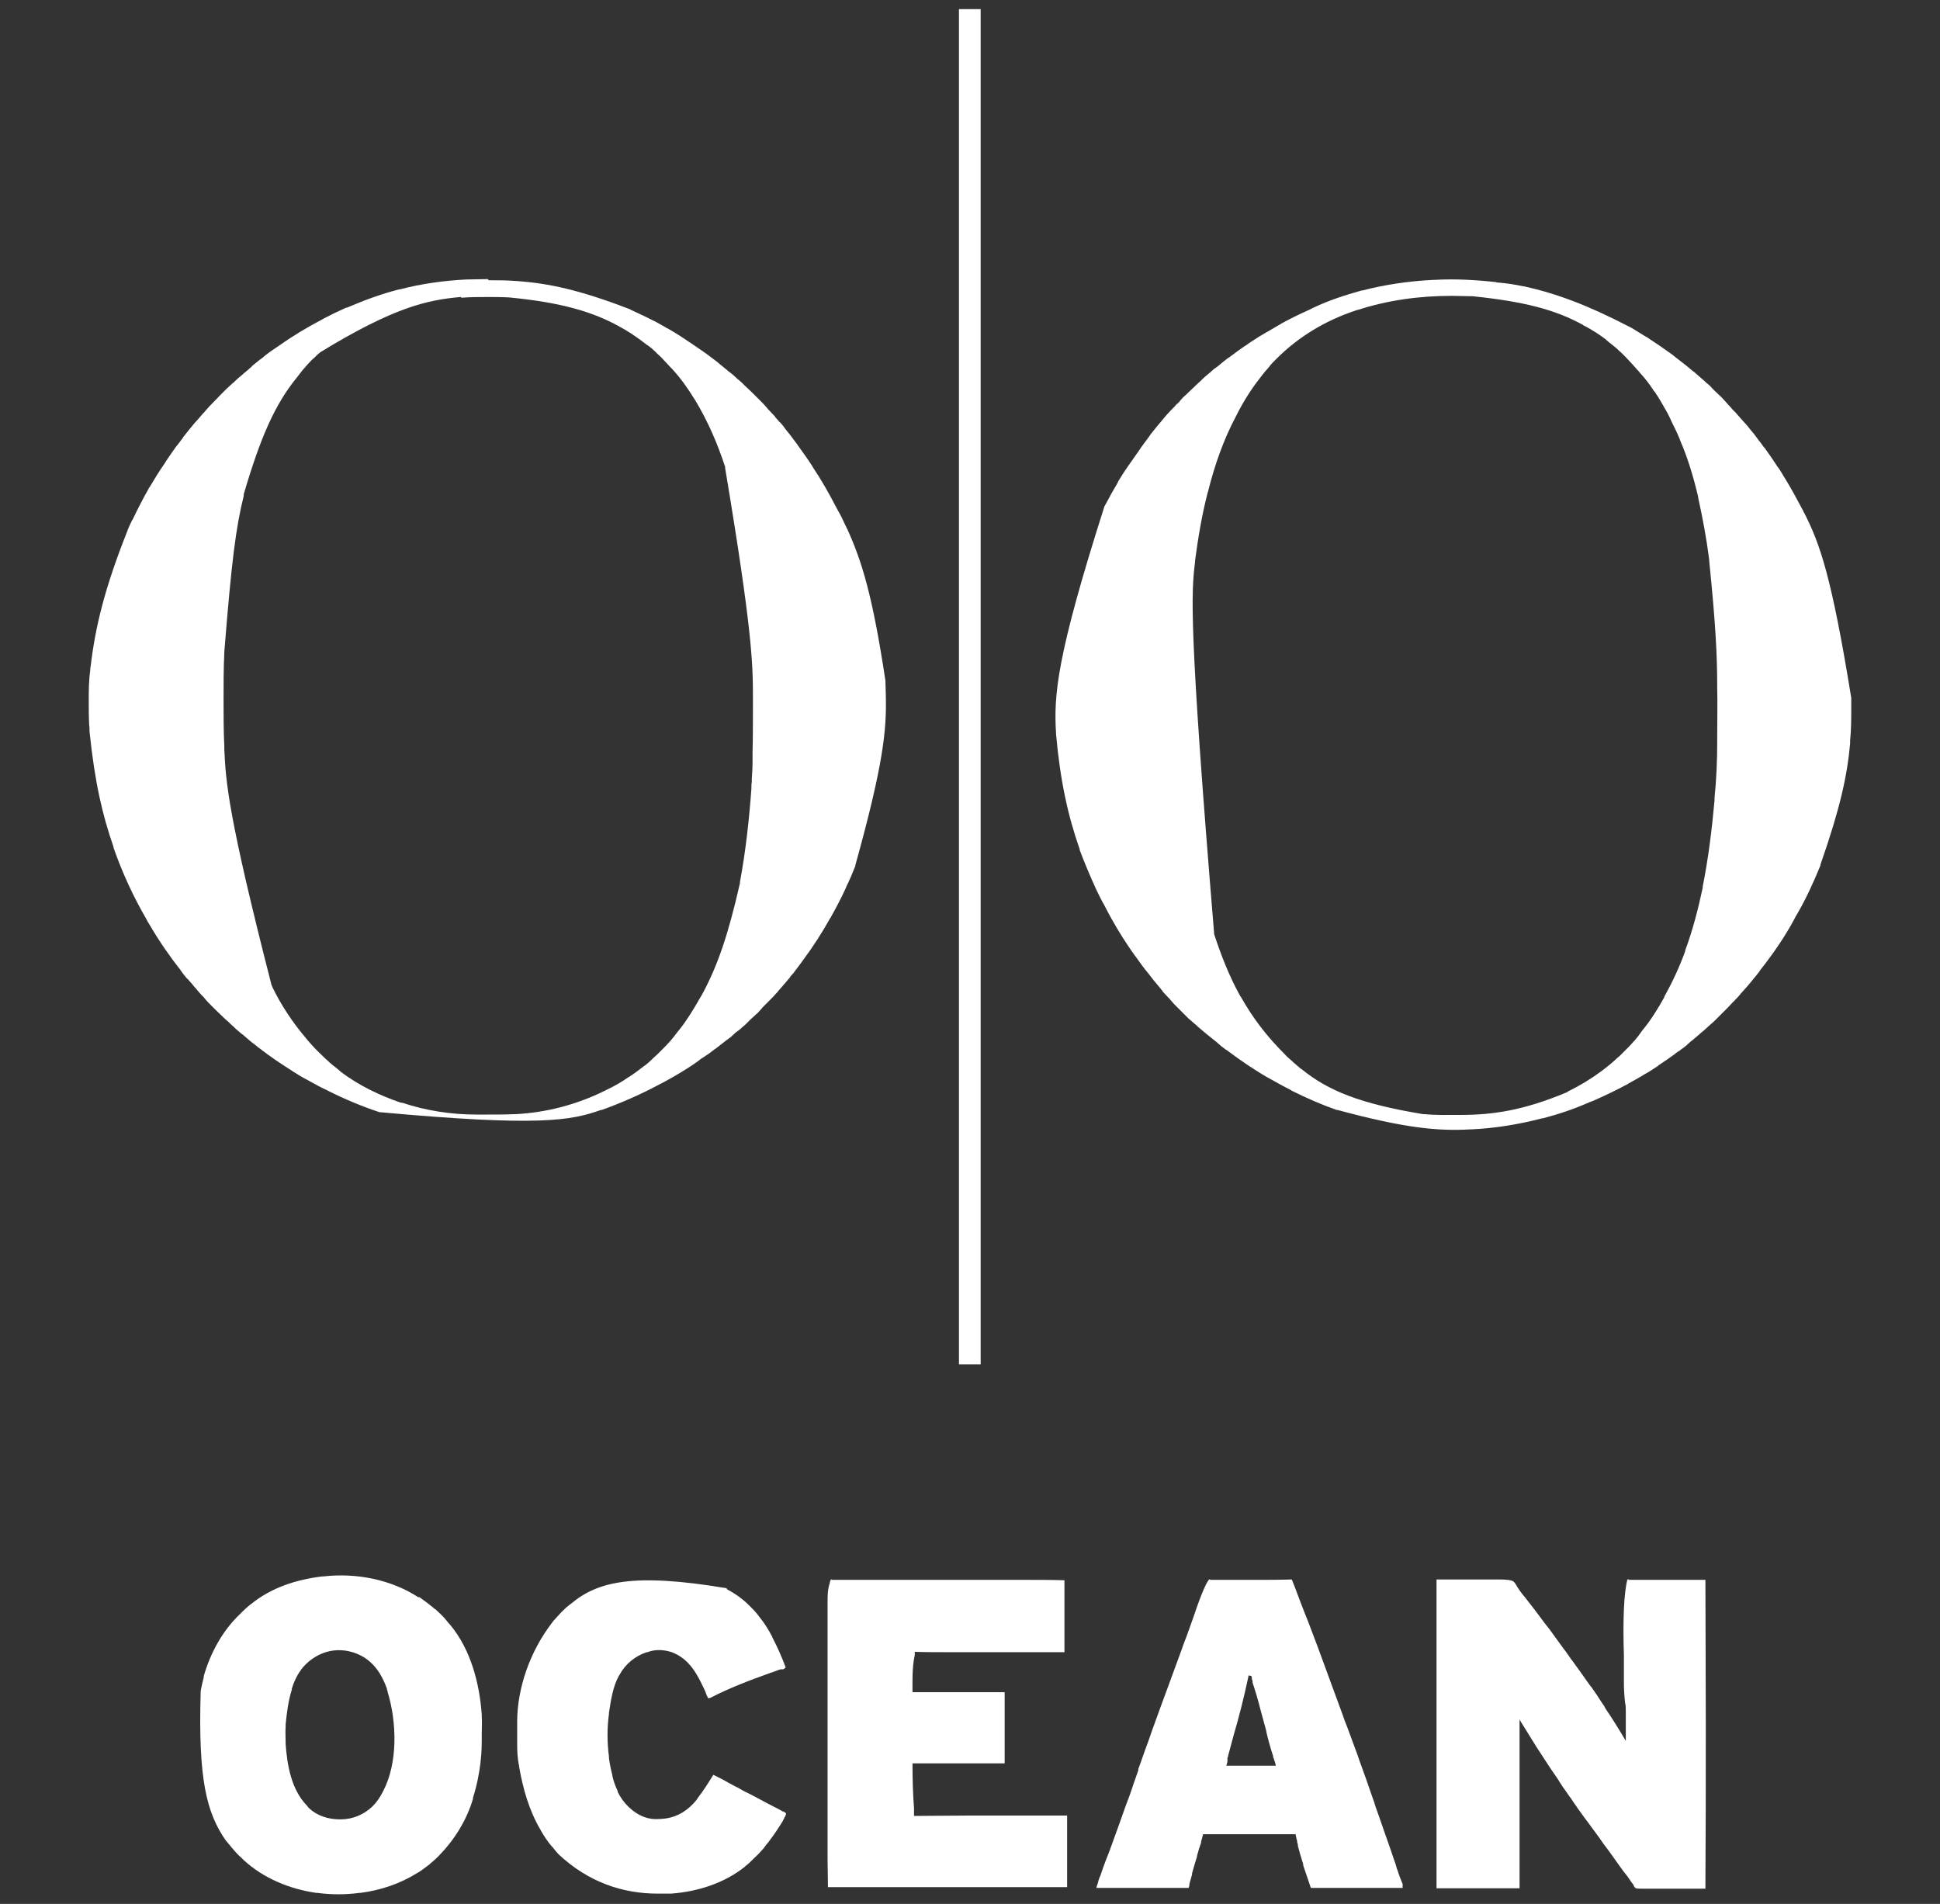 <?xml version="1.0" encoding="UTF-8"?> <svg xmlns="http://www.w3.org/2000/svg" id="Calque_1" viewBox="0 0 50.94 50"><rect x="0" y="0" width="50.94" height="50" fill="#333333" stroke="none"/><g id="Calque_1-2"><path d="m39.3,7.42s.02,0,.04,0c.22.02.44.05.66.1,0,0,.02,0,.02,0,.85.19,1.66.49,2.74,1.05.03.01.05.03.08.04.13.08.26.16.39.24,0,0,.02,0,.02.01.23.15.45.3.67.46.02.02.04.03.06.05.09.07.18.14.27.21.02.01.03.03.05.04.07.06.14.12.21.17,0,0,.01.01.02.02.08.07.15.13.23.2.03.03.06.06.09.08.04.03.08.07.11.11.03.03.05.05.08.08.05.04.09.09.14.13,0,0,.02.02.02.02.04.04.08.09.12.13.02.02.04.05.06.07.03.03.07.07.1.11.02.02.04.05.07.07.05.06.1.11.15.17.02.03.05.05.07.08.04.04.07.08.11.12.02.03.05.06.07.09.08.09.15.18.22.28.01.02.02.03.04.05.04.05.07.1.11.15,0,0,.01.01.02.02.1.14.2.28.29.42.02.03.04.07.07.1.05.07.09.14.13.21,0,0,.01.02.02.03.18.29.34.59.5.89,0,.02.02.04.03.06.4.79.71,1.63,1.23,4.85,0,.02,0,.04,0,.05,0,.06,0,.12,0,.17v.03c0,.29,0,.58-.03.87,0,.03,0,.05,0,.08-.08.87-.27,1.72-.78,3.18,0,0,0,.01,0,.02-.18.44-.38.88-.62,1.29-.02.03-.04.06-.05.09-.26.49-.58.95-.92,1.38,0,0,0,.01-.01.02-.05.07-.11.14-.16.2-.01.02-.03.03-.04.05-.08.1-.17.2-.26.3-.02.02-.04.04-.05.06-.04.05-.08.09-.13.14-.01.01-.02.03-.04.04-.09.1-.19.2-.28.29-.03.03-.05.05-.08.08-.02.02-.04.04-.06.06-.01.01-.03.03-.04.04-.04.04-.09.09-.14.13-.03.03-.06.05-.09.08-.05.05-.1.09-.16.14-.03.02-.05.05-.08.07-.05.04-.09.08-.14.12-.04.03-.08.06-.12.1-.06.06-.13.11-.2.16-.02.02-.05.04-.07.05,0,0-.02.01-.03.02-.02.01-.03.02-.05.04-.14.1-.28.2-.42.29,0,0-.02.01-.02.02-.12.08-.24.16-.37.23,0,0-.02.01-.03.02-.12.07-.24.14-.37.21-.01,0-.02.01-.03.02-.3.16-.61.31-.93.45-.02,0-.04.02-.06.02-.4.18-.82.32-1.24.43,0,0-.01,0-.02,0-.61.16-1.23.26-1.86.29,0,0-.02,0-.03,0-.86.05-1.74-.04-3.48-.51,0,0-.01,0-.02,0-.4-.14-.79-.31-1.17-.5-.01,0-.02-.01-.03-.02-.14-.07-.27-.14-.41-.22-.03-.02-.06-.03-.09-.05-.19-.1-.38-.22-.56-.34,0,0-.01,0-.02-.01-.21-.14-.42-.29-.62-.44,0,0-.01,0-.02-.01-.08-.06-.16-.12-.23-.19-.03-.02-.06-.05-.09-.07-.05-.04-.11-.09-.16-.13-.02-.01-.03-.03-.05-.04-.07-.06-.13-.11-.2-.17-.03-.03-.06-.06-.09-.08-.03-.03-.06-.05-.09-.08-.02-.02-.04-.03-.06-.05-.04-.04-.08-.08-.12-.12l-.02-.02s-.03-.03-.05-.05c-.02-.02-.05-.05-.07-.07l-.05-.05s-.01-.01-.02-.02c-.04-.04-.08-.08-.11-.12-.02-.02-.04-.04-.05-.06,0,0-.01-.01-.02-.02,0,0-.01-.01-.02-.02-.05-.05-.1-.11-.15-.16,0,0,0-.01-.01-.02-.01-.02-.03-.03-.04-.05-.03-.04-.06-.07-.09-.11-.06-.07-.12-.14-.17-.21-.02-.03-.05-.06-.07-.09-.11-.13-.21-.27-.31-.41,0-.01-.02-.03-.03-.04-.31-.43-.58-.88-.82-1.35-.01-.02-.03-.05-.04-.07-.06-.11-.11-.22-.17-.34-.01-.03-.03-.06-.04-.09-.14-.31-.27-.62-.39-.94,0,0,0-.01,0-.02-.31-.88-.51-1.8-.62-3.02,0,0,0-.02,0-.02-.06-.99,0-1.98,1.27-5.96.02-.03.03-.06.05-.09.08-.15.16-.3.25-.45,0,0,.01-.02.02-.03.01-.03.03-.05.04-.08,0,0,0-.01.01-.02.09-.15.18-.29.28-.43.02-.02.03-.05.05-.07.07-.1.14-.2.21-.3.02-.03.04-.06.06-.09.07-.09.13-.18.2-.27.01-.02.03-.04.04-.06.1-.13.21-.26.32-.39.01-.02.03-.03.04-.05.06-.07.12-.14.18-.2.03-.03.06-.06.09-.09.03-.04.06-.07.1-.1.02-.02.04-.04.05-.06.05-.06.1-.11.16-.16.02-.02.04-.04.05-.05.05-.05.11-.1.16-.15.02-.02.04-.04.06-.06.03-.03.07-.06.1-.09.02-.02.04-.04.06-.06.05-.05.1-.09.16-.14.03-.02.05-.04.07-.06.04-.04.09-.08.14-.11.04-.03.08-.06.11-.09.06-.05.12-.1.19-.15,0,0,.01,0,.02-.01.16-.12.32-.24.49-.35.02-.02.05-.03.07-.05.15-.1.31-.2.47-.29,0,0,.01,0,.02-.01.1-.06.19-.11.29-.17.01,0,.02-.01.03-.02.24-.13.48-.25.73-.36.04-.02.08-.04.12-.06.4-.19.83-.33,1.26-.45,0,0,.01,0,.02,0,.61-.16,1.25-.25,1.88-.28,0,0,.02,0,.02,0,.54-.03,1.08,0,1.62.06h0Zm-3.66.72s-.02,0-.03.01c-.79.26-1.5.68-2.09,1.27-.01.01-.02.02-.03.03-.06.06-.12.12-.17.19-.02.02-.04.05-.06.07-.05.05-.09.11-.14.17-.01.01-.02.03-.03.04-.23.29-.43.61-.6.94-.01.03-.03.05-.04.08-.32.6-.55,1.26-.72,1.93,0,.02-.01.04-.02.07-.15.58-.25,1.18-.33,1.78,0,.01,0,.02,0,.03-.1.82-.17,1.65.5,9.76,0,0,0,.02,0,.02.18.55.39,1.09.67,1.6.02.03.03.05.05.08.07.12.14.24.22.36,0,.01.01.02.02.03.25.38.54.73.86,1.05,0,0,.01.01.02.02.06.07.13.13.2.19.01,0,.02.02.03.03.07.06.14.12.21.18,0,0,.01,0,.02.01.7.57,1.55.91,3.19,1.18.01,0,.02,0,.04,0,.3.03.61.02.91.02.01,0,.02,0,.04,0,.84,0,1.65-.12,2.77-.59.01,0,.02,0,.03-.02.16-.08.31-.16.46-.25,0,0,.02-.01.03-.02.28-.17.55-.37.8-.6.02-.02.04-.04.07-.06.05-.05.1-.1.15-.15.02-.02.03-.03.05-.05.06-.06.11-.11.16-.17,0-.01.02-.02.03-.03.07-.08.14-.17.2-.26.01-.02.03-.04.04-.05.21-.26.39-.55.55-.84,0,0,0-.02.01-.03.21-.38.39-.77.54-1.18,0,0,0-.01,0-.02.2-.54.34-1.09.46-1.65,0,0,0-.02,0-.03.15-.75.24-1.5.31-2.26,0-.02,0-.05,0-.07.05-.49.07-.97.07-1.46,0-.05,0-.1,0-.15,0-.42.01-.84,0-1.27,0-.01,0-.03,0-.04,0-.81-.04-1.63-.21-3.3,0-.01,0-.02,0-.03-.07-.55-.17-1.09-.29-1.63,0,0,0-.01,0-.02-.12-.51-.27-1.02-.48-1.5,0-.01,0-.02-.01-.03-.06-.15-.13-.29-.2-.43-.01-.03-.03-.06-.04-.09-.06-.13-.13-.25-.2-.37-.01-.02-.03-.05-.04-.07-.05-.09-.11-.18-.17-.27,0,0-.01-.01-.02-.02-.11-.17-.23-.33-.37-.48-.02-.03-.04-.05-.07-.08-.1-.12-.21-.23-.32-.35,0,0,0,0-.01-.01-.06-.06-.11-.11-.17-.16-.01-.01-.02-.02-.03-.03-.09-.08-.19-.15-.28-.23,0,0-.01-.01-.02-.02-.17-.13-.36-.25-.55-.35-.02,0-.03-.02-.05-.03-.73-.4-1.54-.61-2.89-.75,0,0-.02,0-.02,0-.17,0-.34-.01-.51-.01h-.02c-.84,0-1.67.11-2.47.37h0Z" style="fill:#fff; stroke-width:0px;"></path><path d="m12.83,7.36h.02c.23,0,.46,0,.7.02,0,0,.02,0,.02,0,.83.06,1.64.23,2.94.73.01,0,.03.01.04.02.3.14.61.28.9.45.03.02.06.04.09.05.12.07.24.14.36.22.02.01.04.03.06.04.18.12.36.24.53.36.02.02.05.03.07.05.09.07.19.14.28.21,0,0,.01.01.02.02.07.06.15.12.22.18.03.03.07.06.1.08.05.04.1.08.15.13.02.02.04.04.07.06.05.04.09.08.14.13.01.01.02.02.03.03.1.09.2.19.29.28.02.02.05.05.07.07l.05.05s.01.01.02.02c.04.04.08.08.11.12.02.02.04.04.05.06,0,0,.01.01.02.02,0,0,.01.01.02.02.05.05.1.11.15.16,0,0,0,.01.01.02.03.03.06.07.09.1,0,.01.02.02.03.03.06.06.11.13.16.2.03.04.06.07.09.11.06.08.12.16.18.24.02.02.03.04.05.07.13.18.26.36.38.55,0,0,0,.01.01.02.22.33.42.68.6,1.03.02.04.04.07.06.11.07.12.13.25.19.38.02.03.03.07.05.1.38.84.66,1.73,1,3.98,0,0,0,.02,0,.03,0,.12.01.24.01.36,0,0,0,.02,0,.02.02.88-.06,1.77-.8,4.43,0,0,0,.01,0,.02-.07.18-.15.37-.24.55,0,0,0,.02-.01.03-.12.26-.25.51-.39.76,0,.01-.01.02-.02.03-.21.38-.45.75-.71,1.1-.02.02-.03.05-.05.07-.07.09-.14.19-.21.28,0,0-.01.02-.02.02-.02.02-.04.05-.06.07,0,0,0,.01-.01.02-.1.12-.2.24-.3.35-.02.03-.04.05-.07.08-.04.05-.08.09-.12.13-.02.02-.04.04-.06.06-.04.04-.08.08-.12.12-.03.03-.07.07-.1.11-.04.05-.09.1-.14.14-.04.04-.08.07-.12.11-.04.04-.09.09-.13.13-.02.02-.04.04-.07.06-.05.05-.11.1-.17.14-.03.02-.05.04-.08.07-.05.05-.1.09-.16.13-.01.01-.03.02-.04.03-.08.06-.15.12-.23.18-.02.02-.04.03-.07.05-.1.08-.2.15-.31.22-.04.02-.07.05-.11.08-.29.21-.6.39-.91.56-.03.01-.05.03-.08.04-.5.27-1.02.5-1.55.69,0,0-.01,0-.02,0-.79.28-1.62.44-5.79.06,0,0-.01,0-.02,0-.46-.15-.91-.34-1.35-.56-.03-.02-.06-.03-.1-.05-.13-.06-.25-.13-.38-.2-.03-.02-.06-.03-.09-.05-.12-.06-.23-.13-.34-.2,0,0-.02-.01-.03-.02-.3-.19-.6-.39-.88-.61-.02-.01-.03-.02-.05-.04-.11-.08-.22-.17-.32-.26-.03-.03-.07-.06-.1-.08-.05-.04-.09-.08-.14-.12-.02-.02-.04-.04-.06-.06-.05-.04-.1-.09-.15-.14-.02-.01-.03-.03-.05-.04-.09-.09-.18-.17-.27-.26-.03-.03-.05-.05-.08-.08-.02-.02-.03-.03-.05-.05,0,0-.02-.02-.02-.02-.04-.04-.08-.08-.12-.13-.02-.02-.03-.04-.05-.06,0,0-.01-.01-.02-.02,0,0-.01-.01-.02-.02-.05-.05-.1-.11-.14-.16-.02-.03-.05-.05-.07-.08-.04-.05-.08-.1-.13-.15-.01-.02-.03-.04-.05-.05-.07-.08-.13-.16-.19-.25-.02-.03-.05-.06-.07-.09-.08-.1-.15-.2-.22-.3-.03-.04-.05-.07-.08-.11-.16-.23-.31-.47-.45-.71-.02-.03-.04-.06-.05-.09-.35-.6-.64-1.23-.87-1.89,0,0,0-.01,0-.02-.29-.83-.49-1.68-.63-3.03,0,0,0-.02,0-.02,0-.05,0-.11-.01-.16,0,0,0-.01,0-.02-.01-.19-.01-.38-.01-.57v-.03c0-.27,0-.54.04-.81,0-.03,0-.07.01-.1.12-1.02.36-2.04.97-3.57,0-.01,0-.02.01-.03.03-.08.07-.15.1-.22,0-.01.01-.02.02-.03.13-.27.27-.55.42-.81,0-.02.02-.03.03-.05.13-.22.26-.43.4-.63,0,0,0-.01.01-.02.09-.14.19-.28.29-.42,0,0,.01-.02.02-.02.05-.07.1-.13.15-.2,0,0,0-.01.01-.02.1-.13.2-.25.3-.37.03-.03.06-.07.09-.1.04-.05.09-.1.13-.15.03-.03.06-.06.08-.09.12-.14.25-.26.37-.39.02-.02.05-.05.07-.07.02-.02.05-.05.07-.07,0,0,.02-.02.03-.03.04-.04.09-.08.13-.12.02-.02.04-.03.06-.05,0,0,.01-.01.02-.02,0,0,.01-.01.02-.02.05-.05.11-.1.16-.14.03-.02.05-.05.08-.07.05-.04.1-.08.15-.13.02-.01.04-.03.05-.05.09-.07.18-.15.28-.22.02-.02.05-.04.07-.06.1-.08.2-.15.31-.22.02-.01.04-.03.06-.04.35-.25.72-.47,1.1-.67.02-.01.04-.02.07-.04.19-.1.38-.19.58-.28,0,0,.01,0,.02,0,.44-.19.9-.36,1.37-.48,0,0,.01,0,.02,0,.57-.15,1.16-.23,1.75-.26,0,0,.02,0,.02,0,.18,0,.36-.01.54-.01h0Zm-.72.44s-.02,0-.02,0c-.88.08-1.75.27-3.68,1.45-.02.02-.05.04-.07.06-.05.05-.1.1-.15.14,0,0-.02.02-.02.02-.04.04-.08.09-.12.13-.02.02-.04.05-.06.07-.05.05-.09.11-.13.16-.02.03-.05.06-.07.09-.57.7-.95,1.56-1.39,3.06,0,.01,0,.02,0,.04-.21.85-.32,1.72-.51,4.1,0,0,0,.01,0,.02-.02.41-.02.81-.02,1.22v.04c0,.4,0,.8.02,1.2,0,.03,0,.05,0,.08.04.87.1,1.74,1.24,6.19.01.02.02.04.03.07.23.47.53.92.87,1.32.01.02.03.03.04.05.12.14.24.27.37.39,0,0,0,0,.01.01.06.06.11.11.17.16.01.01.02.02.03.03.09.08.19.15.28.23,0,0,.01.01.02.02.48.36,1.02.62,1.58.81,0,0,.02,0,.03,0,.63.21,1.29.31,1.95.31.02,0,.04,0,.06,0h.13s.08,0,.13,0c.22,0,.44,0,.67-.01,0,0,.02,0,.03,0,.81-.04,1.61-.25,2.34-.61.03-.01.05-.03.08-.04.19-.09.38-.2.55-.32,0,0,.01,0,.02-.01.14-.09.27-.19.4-.29,0,0,.02-.01.03-.02.06-.05.11-.09.16-.14.01-.01.03-.03.04-.04.07-.06.13-.12.19-.18.02-.02.04-.04.06-.06.06-.06.12-.12.17-.18,0,0,.02-.02.03-.03.07-.08.13-.16.19-.24.02-.02.03-.04.05-.06.19-.24.35-.5.5-.76,0,0,0-.02.01-.02.03-.05.06-.1.09-.15,0,0,0-.02.01-.02.4-.75.67-1.54.98-2.9,0,0,0-.02,0-.03.15-.81.24-1.63.3-2.45,0,0,0-.02,0-.03,0-.05,0-.1.01-.14,0-.01,0-.03,0-.04,0,0,0-.01,0-.02,0,0,0-.01,0-.02.01-.15.02-.3.02-.45,0,0,0-.02,0-.02,0-.06,0-.12,0-.18,0,0,0-.02,0-.03.01-.42.01-.84.01-1.27v-.2c0-.89-.02-1.77-.73-6.02,0,0,0-.02,0-.03-.2-.61-.45-1.19-.78-1.74,0,0-.01-.02-.02-.03-.17-.28-.37-.56-.59-.8-.02-.02-.04-.04-.06-.06-.04-.04-.07-.08-.11-.12,0,0-.01-.01-.02-.02-.06-.07-.13-.14-.2-.2-.02-.02-.04-.04-.06-.06-.06-.06-.12-.11-.19-.16,0,0-.01,0-.02-.01-.18-.14-.36-.27-.56-.39-.02-.01-.05-.03-.07-.04-.77-.45-1.65-.69-3-.82,0,0-.01,0-.02,0-.17-.01-.35-.01-.52-.01h-.02c-.23,0-.46,0-.69.02h0Z" style="fill:#fff; stroke-width:0px;"></path><path d="m42.75,41.49s.03,0,.05,0c.02,0,.04,0,.06,0,.01,0,.02,0,.03,0,.24,0,.49,0,.73,0h.02c.1,0,.2,0,.29,0,.1,0,.19,0,.29,0h.03s.09,0,.13,0c.08,0,.15,0,.23,0h.17c0,1.02.01,2.03.01,3.68v.53c0,1.13,0,2.27-.01,3.9-.01,0-.02,0-.03,0,0,0-.01,0-.02,0-.02,0-.03,0-.05,0-.05,0-.09,0-.14,0-.09,0-.19,0-.28,0-.05,0-.1,0-.16,0-.01,0-.02,0-.03,0-.13,0-.26,0-.4,0-.08,0-.16,0-.24,0-.05,0-.09,0-.14,0-.05,0-.1,0-.14,0-.02,0-.04,0-.05,0-.09,0-.15,0-.17-.03-.02-.02-.03-.04-.04-.07,0,0-.01-.02-.02-.03,0,0-.01-.02-.02-.02,0,0-.01-.02-.02-.03,0,0-.01-.02-.02-.03-.05-.08-.11-.16-.17-.23-.04-.05-.07-.1-.11-.15-.09-.13-.18-.25-.27-.38-.04-.05-.08-.11-.12-.16-.07-.09-.13-.19-.2-.28-.07-.1-.15-.2-.22-.3-.04-.05-.08-.11-.12-.16-.06-.08-.12-.17-.18-.25-.02-.03-.04-.06-.06-.09-.02-.02-.03-.04-.05-.07-.02-.03-.04-.06-.06-.09-.07-.09-.13-.19-.2-.28-.01-.02-.03-.04-.04-.06-.02-.04-.05-.07-.07-.11-.01-.02-.02-.03-.03-.05-.12-.17-.24-.35-.35-.52-.03-.05-.06-.09-.09-.14-.08-.12-.16-.24-.23-.36-.02-.03-.04-.06-.05-.08-.09-.14-.17-.28-.26-.42-.01-.02-.02-.04-.03-.05v4.43h-2.18c0-.6,0-1.02,0-1.28,0-.09,0-.17,0-.26v-.03c0-.17,0-.35,0-.52,0-.18,0-.36,0-.54,0-.1,0-.2,0-.3,0-.81,0-1.63,0-2.44,0-.1,0-.19,0-.29,0-.17,0-.34,0-.51,0-.16,0-.33,0-.49v-.19c0-.42,0-.84,0-1.26h.03c.16,0,.32,0,.47,0,.17,0,.33,0,.5,0,.1,0,.19,0,.29,0,.08,0,.17,0,.25,0,.04,0,.09,0,.13,0,.19,0,.31.02.36.06.03.04.06.07.08.12.02.03.04.06.06.09,0,.01.02.02.02.03.05.07.1.13.15.19.03.04.07.09.1.13.05.06.09.12.14.18.05.07.1.13.15.2.07.1.15.2.23.3.08.11.16.22.24.33.04.06.09.12.13.18.05.06.09.12.14.19.03.05.07.1.1.14.06.08.12.17.18.25.02.02.03.04.05.07.07.09.13.19.2.28.02.03.04.06.07.09.1.14.19.28.28.42.03.04.06.08.08.13.19.28.37.57.54.86,0-.25,0-.5,0-.75,0,0,0-.01,0-.02,0-.08,0-.16-.02-.24-.02-.18-.03-.35-.03-.53,0-.06,0-.11,0-.17,0-.02,0-.03,0-.05,0-.12,0-.24,0-.36,0,0,0-.02,0-.02,0-.03,0-.07,0-.1-.03-.96,0-1.62.09-2,0,0,.02,0,.05-.01h0Z" style="fill:#fff; stroke-width:0px;"></path><path d="m11,41.94s.01,0,.02.01c.13.09.26.19.38.29,0,0,.02.02.03.02.11.1.23.21.32.33.02.03.04.05.07.08.54.65.77,1.53.83,2.36,0,.01,0,.02,0,.04.01.15,0,.31,0,.46v.02c0,.23,0,.47-.03.7,0,0,0,.01,0,.02-.04.32-.1.63-.2.94,0,0,0,.02,0,.03-.17.57-.49,1.08-.9,1.5,0,0-.02.02-.03.03-.06.06-.12.11-.19.17,0,0-.01.01-.02.02-.1.07-.19.15-.29.21,0,0-.01,0-.02.01-.46.29-.97.46-1.5.53-.01,0-.02,0-.03,0-.36.05-.75.05-1.11,0-.01,0-.02,0-.03,0-.69-.1-1.38-.38-1.9-.86-.02-.02-.04-.04-.06-.06-.08-.07-.15-.14-.22-.23-.02-.02-.04-.04-.06-.07-.03-.04-.07-.08-.1-.12,0,0-.01-.02-.02-.02-.52-.74-.74-1.62-.67-3.94.02-.12.05-.24.08-.36,0-.01,0-.02,0-.03.17-.6.49-1.19.94-1.62.03-.03.05-.05.08-.08.06-.06.13-.12.2-.18.01,0,.02-.02.03-.02.53-.43,1.19-.64,1.86-.72,0,0,.02,0,.03,0,.86-.1,1.78.08,2.5.55h0Zm-3.04,1.84c-.14.17-.24.37-.3.58,0,0,0,.02,0,.02-.09.29-.13.6-.16.91,0,.02,0,.03,0,.05-.01.14,0,.28,0,.43,0,0,0,.02,0,.03.04.56.15,1.2.56,1.62,0,0,.02.02.02.03,0,0,.02.02.02.02,0,0,.01.01.02.02.21.2.51.29.8.29h.02c.32,0,.61-.12.84-.34.11-.11.2-.24.27-.38,0,0,0-.01.01-.02.39-.74.36-1.81.12-2.6,0-.02-.01-.05-.02-.07,0,0,0-.01,0-.02-.13-.37-.34-.7-.7-.88-.53-.26-1.11-.13-1.5.31h0Z" style="fill:#fff; stroke-width:0px;"></path><path d="m21.83,41.49c.2,0,.4,0,.6,0,.02,0,.03,0,.05,0,0,0,.02,0,.02,0,.49,0,.99,0,1.48,0,.11,0,.23,0,.34,0,.2,0,.41,0,.61,0h.04c.09,0,.17,0,.26,0,.1,0,.2,0,.29,0h.04c.2,0,.41,0,.61,0,.12,0,.25,0,.37,0,.08,0,.17,0,.25,0,.06,0,.11,0,.17,0,.33,0,.66,0,.99.01v1.89c-.57,0-.97,0-1.21,0h-.28c-.16,0-.33,0-.49,0-.17,0-.34,0-.51,0-.1,0-.19,0-.29,0-.51,0-.9,0-1.15-.01,0,0,0,.01,0,.02,0,0,0,.02,0,.02,0,0,0,.02,0,.02,0,.02,0,.05-.01.07-.06.31-.05.61-.05.93.8,0,1.6,0,2.42,0v1.87c-.8,0-1.59,0-2.42,0,0,.4.01.79.04,1.18,0,.04,0,.08,0,.13,0,0,0,.01,0,.02,0,.02,0,.04,0,.05,0,0,.02,0,.02,0,.48,0,.95-.01,1.43-.01h.27c.16,0,.32,0,.48,0,.15,0,.31,0,.46,0h.17c.4,0,.79,0,1.19,0,0,.63,0,1.25,0,1.88h-6.28c0-.32-.01-.55-.01-.7v-.13c0-.07,0-.15,0-.22,0-.09,0-.18,0-.27,0-.21,0-.43,0-.64v-.3c0-.35,0-.69,0-1.04v-.29c0-.35,0-.7,0-1.05,0-.37,0-.74,0-1.12v-.15c0-.16,0-.32,0-.48,0-.16,0-.32,0-.49,0-.1,0-.19,0-.29v-.3c0-.18,0-.35.06-.52,0,0,0-.01,0-.02.01-.03.02-.06.04-.09h0Z" style="fill:#fff; stroke-width:0px;"></path><path d="m31.77,41.49s.02,0,.02,0c0,0,.02,0,.03,0,0,0,.02,0,.03,0,.02,0,.04,0,.06,0,.01,0,.02,0,.03,0,.27,0,.54,0,.81,0h.17c.33,0,.66,0,1-.01.12.3.23.61.35.91.03.07.05.13.08.2.16.42.32.84.47,1.26.04.1.07.2.11.3.11.29.21.58.32.87.04.12.08.23.13.35.09.24.18.49.27.73.01.04.03.08.04.12.12.33.24.66.35.99.03.08.06.16.08.24.11.3.21.61.32.91.01.03.02.06.03.09.06.16.11.33.17.49.01.03.02.06.03.1,0,.02.01.04.02.06.04.13.09.26.14.38,0,0,0,.02,0,.03,0,0,0,.01,0,.02,0,.01,0,.03,0,.05h-2.41c-.09-.27-.16-.47-.2-.59,0-.01,0-.02,0-.03-.05-.16-.1-.32-.14-.48,0,0,0-.02,0-.03,0-.03-.02-.05-.02-.08,0,0,0-.02,0-.02-.02-.06-.03-.12-.04-.18h-2.43l-.03.12s-.01.04-.02.06c0,.01,0,.02,0,.03,0,.01,0,.02-.01.03,0,.02-.01.04-.02.06,0,.02-.01.04-.02.06-.02.07-.04.14-.06.21,0,0,0,.01,0,.02-.05.15-.09.3-.13.44,0,.01,0,.02,0,.03-.02.08-.05.17-.07.25,0,0,0,.01,0,.02,0,.02,0,.03-.01.05,0,.02-.01.03-.02.03-.03,0-.06,0-.09,0h-.36c-.07,0-.15,0-.22,0-.12,0-.24,0-.36,0-.12,0-.24,0-.35,0h-.13c-.3,0-.6,0-.9,0,0-.04.02-.07.03-.1,0-.01,0-.02.01-.03,0-.01,0-.02.01-.04,0-.01,0-.03.01-.04.01-.03.02-.07.04-.1,0-.02.02-.04.02-.06.07-.21.15-.42.23-.62.07-.19.14-.39.21-.58.07-.2.14-.39.21-.59.07-.18.14-.37.2-.56.04-.12.09-.25.13-.37,0,0,0-.02,0-.03,0-.02.01-.04.02-.05,0,0,0-.02.01-.03,0,0,0-.02.01-.03.04-.12.09-.25.13-.37.07-.19.14-.38.2-.56.07-.19.14-.39.21-.58.07-.19.14-.38.21-.57.05-.14.1-.27.15-.41.07-.2.15-.4.22-.6,0-.01,0-.02.01-.03.04-.12.09-.23.13-.35.05-.14.1-.28.15-.42.22-.66.37-.98.43-.99h0Zm1.01,2.51s0,.02,0,.03c-.11.52-.24,1.04-.39,1.55-.04.14-.07.27-.11.41-.01.04-.02.08-.03.11,0,.02-.01.05-.02.07,0,.01,0,.02,0,.03,0,0,0,.02,0,.03,0,0,0,.02,0,.02,0,.04-.02.08-.03.12h1.3c-.01-.06-.03-.12-.05-.17,0-.02-.01-.03-.02-.05,0,0,0-.02,0-.03-.07-.21-.13-.43-.18-.64,0,0,0-.02,0-.02-.05-.18-.1-.37-.15-.55-.06-.24-.13-.48-.21-.72,0,0,0-.02,0-.03,0-.03-.02-.05-.02-.08,0,0,0-.02,0-.02,0-.02-.01-.04-.02-.05,0,0-.01,0-.02,0h0Z" style="fill:#fff; stroke-width:0px;"></path><path d="m19.09,41.74s.01,0,.02.01c.21.11.4.25.57.42,0,0,.01.01.02.02.07.07.14.14.2.22.01.01.02.03.03.04.14.17.25.35.35.54,0,0,0,.02.01.03.13.25.24.5.34.77-.02.02-.04.04-.07.05,0,0-.02,0-.03,0,0,0-.02,0-.03,0,0,0-.02,0-.03.01-.02,0-.04.01-.06.02-.06.02-.11.04-.17.06-.01,0-.02,0-.03.01-.53.19-1.06.39-1.56.65-.02,0-.04.01-.06.01,0-.01,0-.02-.01-.03-.02-.04-.04-.08-.05-.12,0-.02-.02-.03-.02-.05-.2-.43-.4-.83-.87-1.01-.21-.07-.44-.08-.64,0,0,0-.01,0-.02,0-.3.1-.56.31-.71.59,0,0-.01.02-.02.03-.16.29-.21.65-.26.97,0,.01,0,.02,0,.03-.05.36-.05.75,0,1.12,0,.01,0,.02,0,.04.02.15.05.3.09.45,0,0,0,.01,0,.02.03.14.08.27.14.4,0,0,0,.01,0,.02.14.29.4.55.7.66.14.05.26.06.4.05.01,0,.02,0,.03,0,.35-.02.63-.16.87-.42.03-.03.06-.07.09-.11,0,0,0-.01.01-.02.15-.19.28-.4.41-.61.08.04.16.08.24.12.1.06.2.11.31.17.06.03.12.06.17.09.08.05.17.09.25.13.06.03.13.07.19.1.09.05.19.1.28.15.13.07.26.13.38.2,0,0,.02,0,.03.01.02.01.04.02.06.04,0,.04-.02.07-.04.11,0,0,0,.01-.01.02-.01.02-.02.04-.03.06,0,0,0,.01-.01.02-.11.18-.23.36-.36.53-.01.02-.03.04-.04.05-.03.03-.05.07-.08.1,0,0,0,.01-.01.02-.08.09-.16.18-.25.26,0,0-.01.01-.02.02-.07.07-.14.14-.22.2,0,0-.01.01-.02.02-.54.43-1.24.65-1.93.7-.01,0-.02,0-.03,0-.1,0-.2,0-.3,0h-.02c-.92,0-1.82-.3-2.6-1.03-.04-.04-.08-.09-.12-.14-.02-.03-.05-.06-.07-.08-.11-.13-.2-.27-.28-.41,0,0,0-.01-.01-.02-.3-.51-.46-1.08-.56-1.66,0-.02,0-.04-.01-.06-.03-.17-.04-.34-.04-.51,0,0,0-.02,0-.03,0-.16,0-.33,0-.49,0-.03,0-.05,0-.08,0-.89.34-1.86.92-2.61,0,0,.02-.02.02-.03.07-.08.14-.15.21-.23,0,0,0,0,.01-.01.07-.07.13-.13.21-.19.01-.01.02-.02.04-.03.7-.59,1.65-.82,4.09-.41h0Z" style="fill:#fff; stroke-width:0px;"></path><path d="m25.18.24h.57v35.59h-.57V.24Z" style="fill:#fff; stroke-width:0px;"></path></g></svg> 